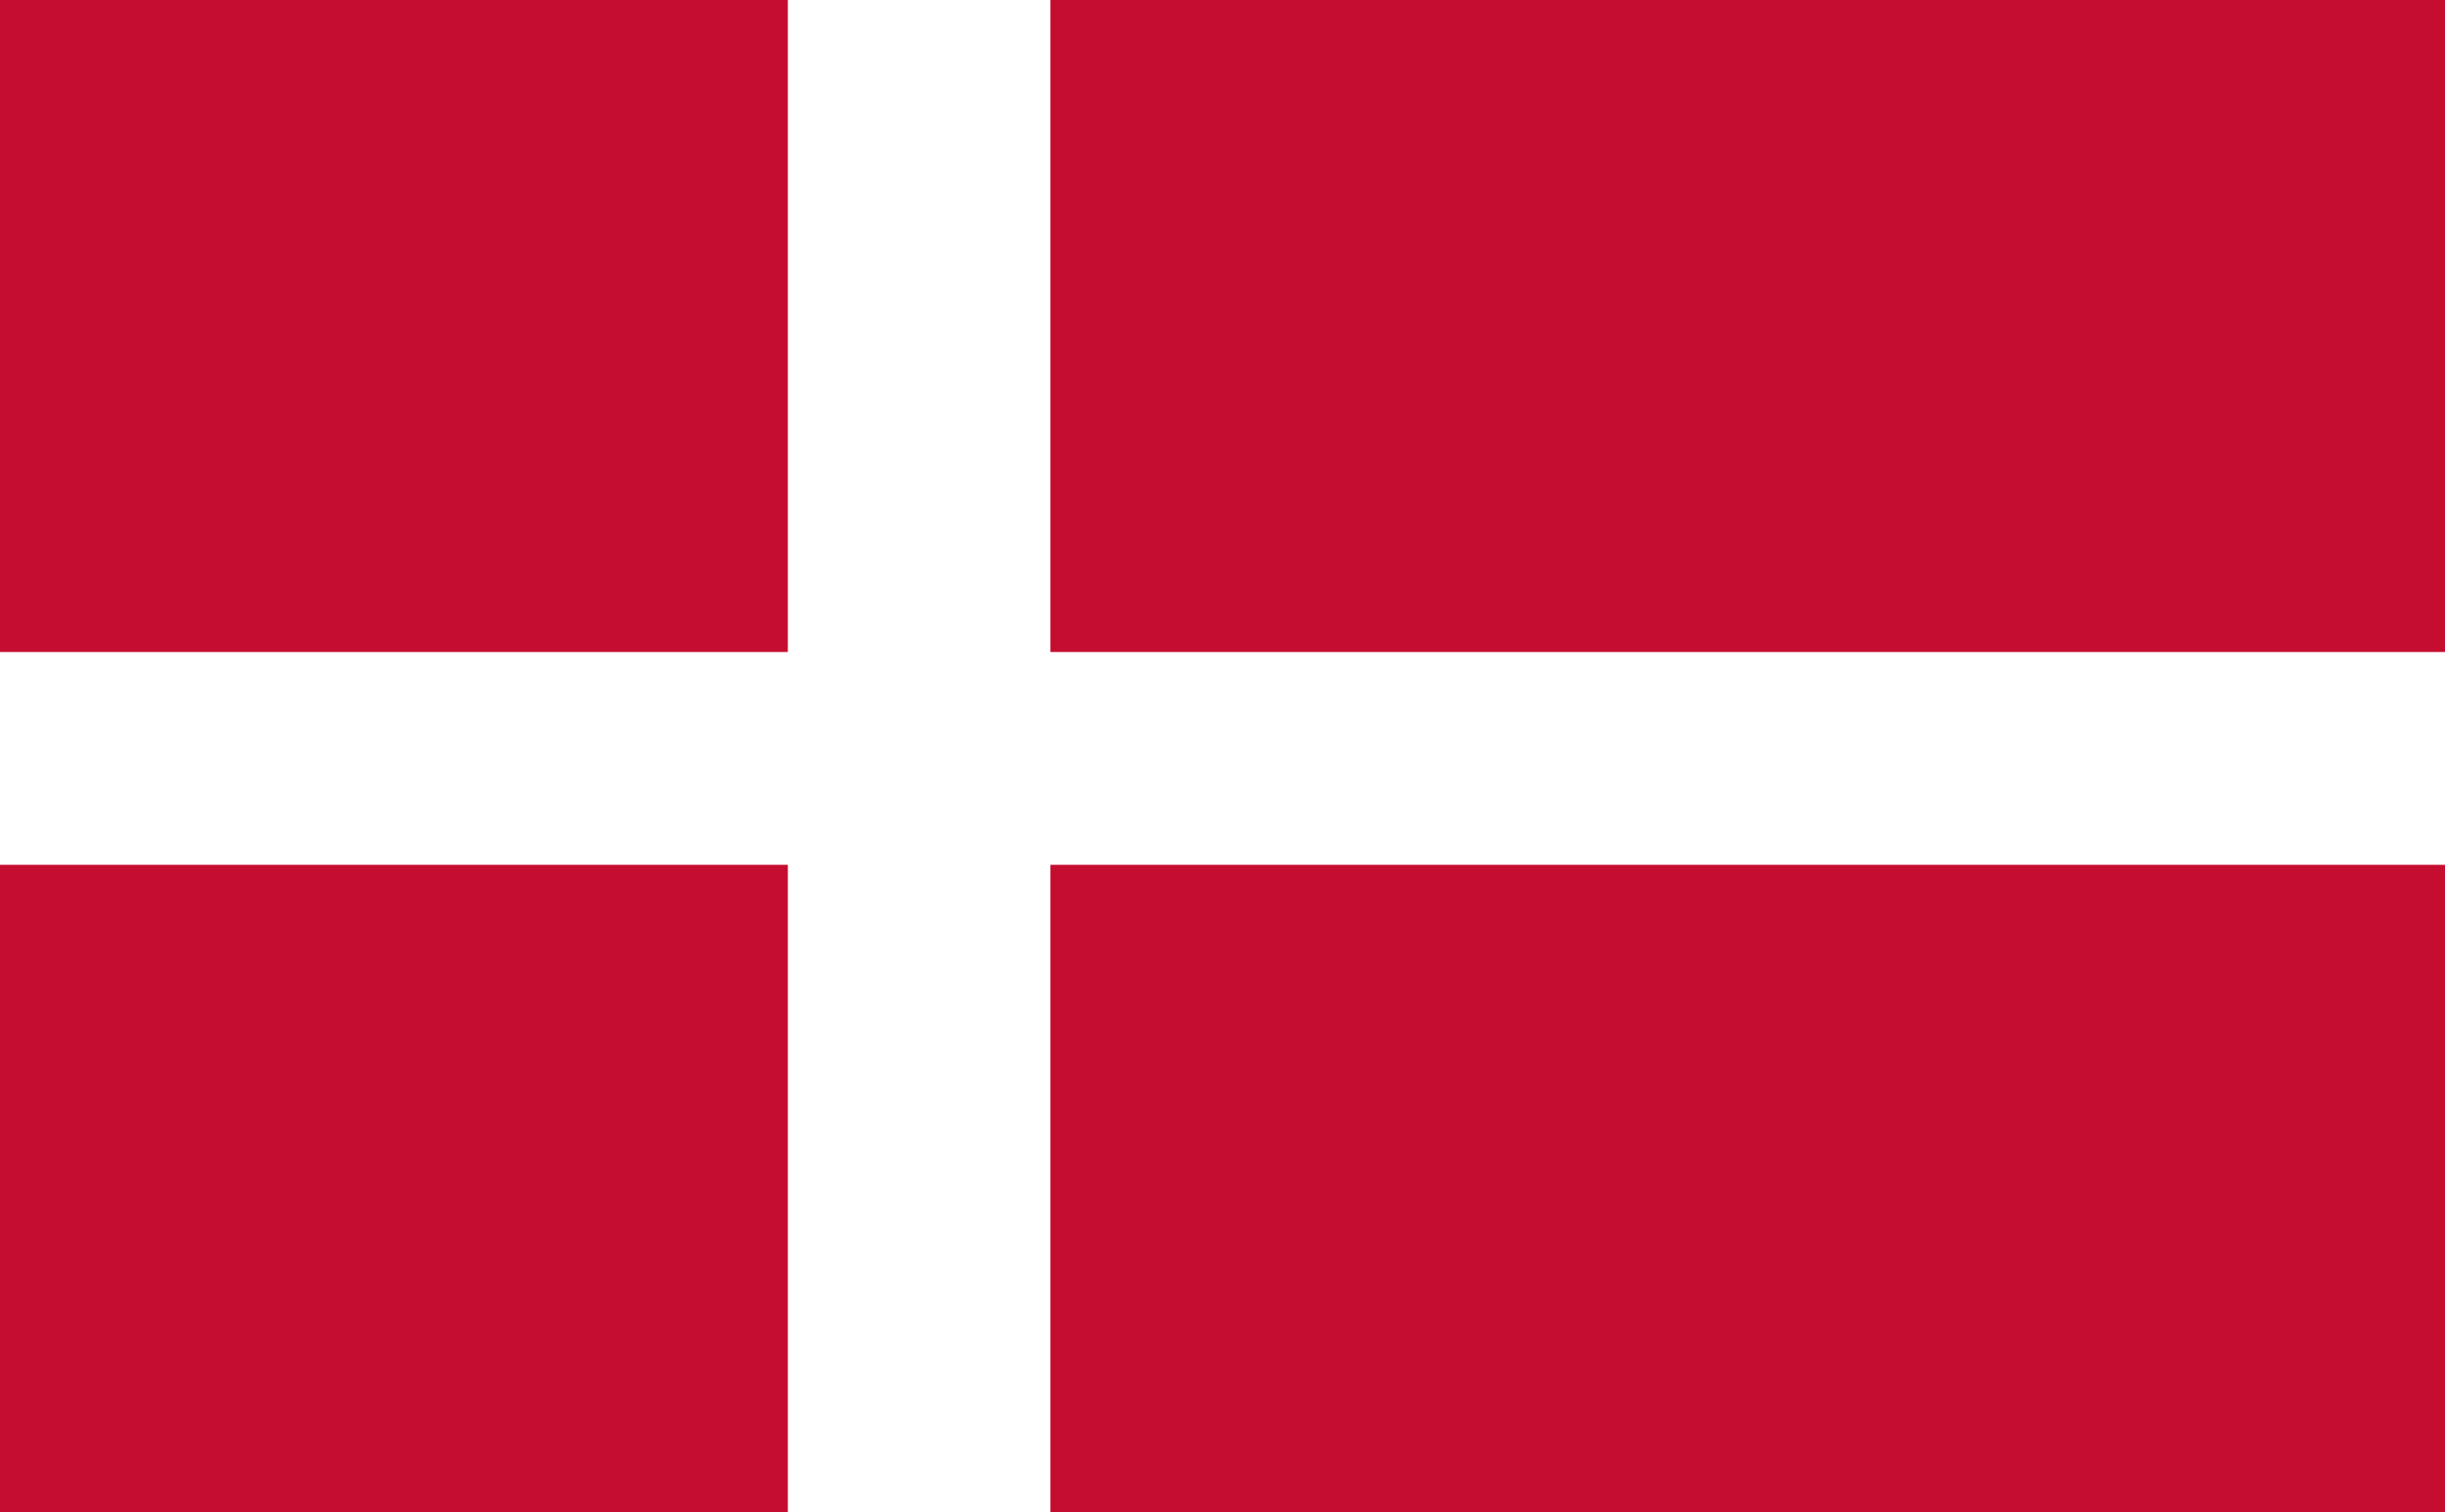 <svg xmlns="http://www.w3.org/2000/svg" viewBox="0 0 54 33.4">
  <defs>
    <style>
      .cls-1 {
        fill: #c50d2f;
      }
    </style>
  </defs>
  <g id="daenemark" transform="translate(-299.7 -282.3)">
    <rect id="Rechteck_717" data-name="Rechteck 717" class="cls-1" width="30.8" height="14.4" transform="translate(322.9 282.3)"/>
    <rect id="Rechteck_718" data-name="Rechteck 718" class="cls-1" width="17.4" height="14.3" transform="translate(299.7 301.4)"/>
    <rect id="Rechteck_719" data-name="Rechteck 719" class="cls-1" width="17.4" height="14.4" transform="translate(299.7 282.3)"/>
    <rect id="Rechteck_720" data-name="Rechteck 720" class="cls-1" width="30.8" height="14.3" transform="translate(322.9 301.4)"/>
  </g>
</svg>

